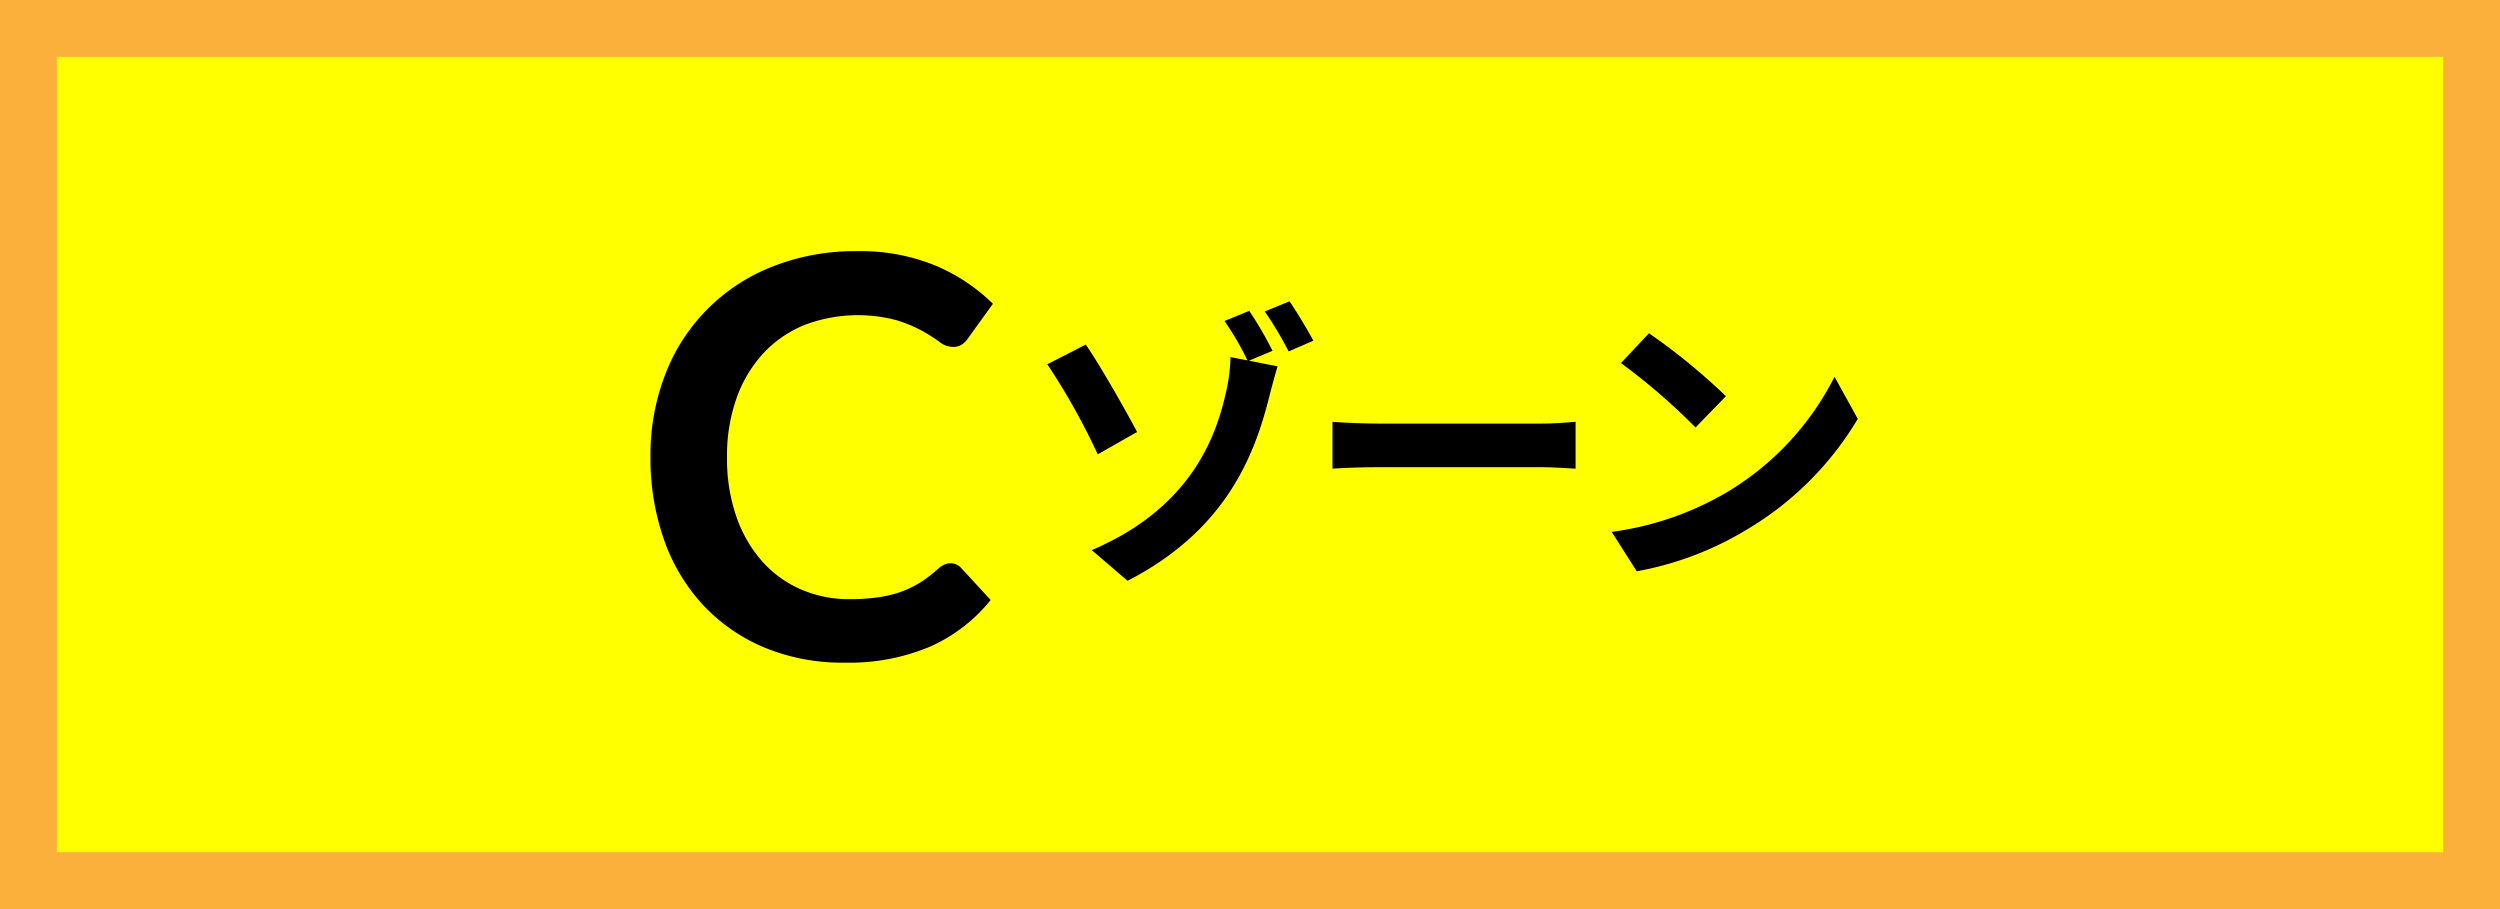 <svg xmlns="http://www.w3.org/2000/svg" viewBox="0 0 352 128">
  <rect x="0" y="0" width="352" height="128" fill="#808080" stroke="none"/>
  <defs>
    <style>
      .cls-1 {
        fill: #ff0;
      }

      .cls-2 {
        fill: #fbb03b;
      }
    </style>
  </defs>
  <g id="レイヤー_2" data-name="レイヤー 2">
    <g id="レイヤー_1-2" data-name="レイヤー 1">
      <g>
        <rect class="cls-1" x="4" y="4" width="344" height="120"/>
        <path class="cls-2" d="M344,8V120H8V8H344m8-8H0V128H352V0Z"/>
      </g>
      <g>
        <path d="M133.843,79.309a1.979,1.979,0,0,1,1.488.666l4.156,4.504a22.814,22.814,0,0,1-8.488,6.547,29.242,29.242,0,0,1-12.092,2.273,28.572,28.572,0,0,1-11.35-2.156,24.989,24.989,0,0,1-8.604-5.998,26.234,26.234,0,0,1-5.469-9.172,34.434,34.434,0,0,1-1.9-11.643,31.358,31.358,0,0,1,2.115-11.701A26.417,26.417,0,0,1,108.853,37.499a31.606,31.606,0,0,1,11.818-2.137,27.81,27.81,0,0,1,11.035,2.029A25.807,25.807,0,0,1,139.8,42.77L136.273,47.666a3.213,3.213,0,0,1-.805.822,2.281,2.281,0,0,1-1.352.354,3.077,3.077,0,0,1-1.842-.705,22.801,22.801,0,0,0-2.393-1.527,19.497,19.497,0,0,0-3.664-1.527,21.183,21.183,0,0,0-12.975.686A16.343,16.343,0,0,0,107.48,49.743a18.31,18.31,0,0,0-3.764,6.285,24.152,24.152,0,0,0-1.352,8.322,24.813,24.813,0,0,0,1.352,8.498,18.674,18.674,0,0,0,3.666,6.266,15.626,15.626,0,0,0,5.449,3.896,16.825,16.825,0,0,0,6.742,1.352,29.134,29.134,0,0,0,3.9-.236,16.682,16.682,0,0,0,3.215-.742,14.389,14.389,0,0,0,2.783-1.312,17.456,17.456,0,0,0,2.605-1.979,3.738,3.738,0,0,1,.824-.566A2.06,2.06,0,0,1,133.843,79.309Z"/>
        <path d="M154.558,63.971a94.738,94.738,0,0,0-7.098-12.684l5.418-2.771c2.059,2.982,5.67,9.365,7.225,12.307ZM175.853,50.784l4.031.799c-.461,1.512-1.008,3.611-1.217,4.451-2.059,8.105-6.049,18.605-19.908,25.746l-5.041-4.326c14.322-6.09,17.598-16.463,18.9-22.217a23.665,23.665,0,0,0,.631-4.957l2.393.463a39.616,39.616,0,0,0-3.234-5.545L175.894,43.77a51.351,51.351,0,0,1,3.277,5.627Zm5.711-8.357c1.051,1.512,2.562,4.074,3.361,5.543L181.439,49.481a49.728,49.728,0,0,0-3.361-5.627Z"/>
        <path d="M187.613,59.393c1.512.127,4.578.252,6.762.252H216.929c1.932,0,3.822-.168,4.914-.252v6.596c-1.008-.043-3.15-.211-4.914-.211H194.375c-2.393,0-5.207.084-6.762.211Z"/>
        <path d="M243.011,69.389a39.829,39.829,0,0,0,15.289-16.338l3.275,5.922a44.66,44.66,0,0,1-15.539,15.541,45.473,45.473,0,0,1-15.582,5.922l-3.529-5.545A43.255,43.255,0,0,0,243.011,69.389Zm0-13.607-4.283,4.41a87.358,87.358,0,0,0-10.5-9.072l3.947-4.199A88.122,88.122,0,0,1,243.011,55.782Z"/>
      </g>
    </g>
  </g>
</svg>
